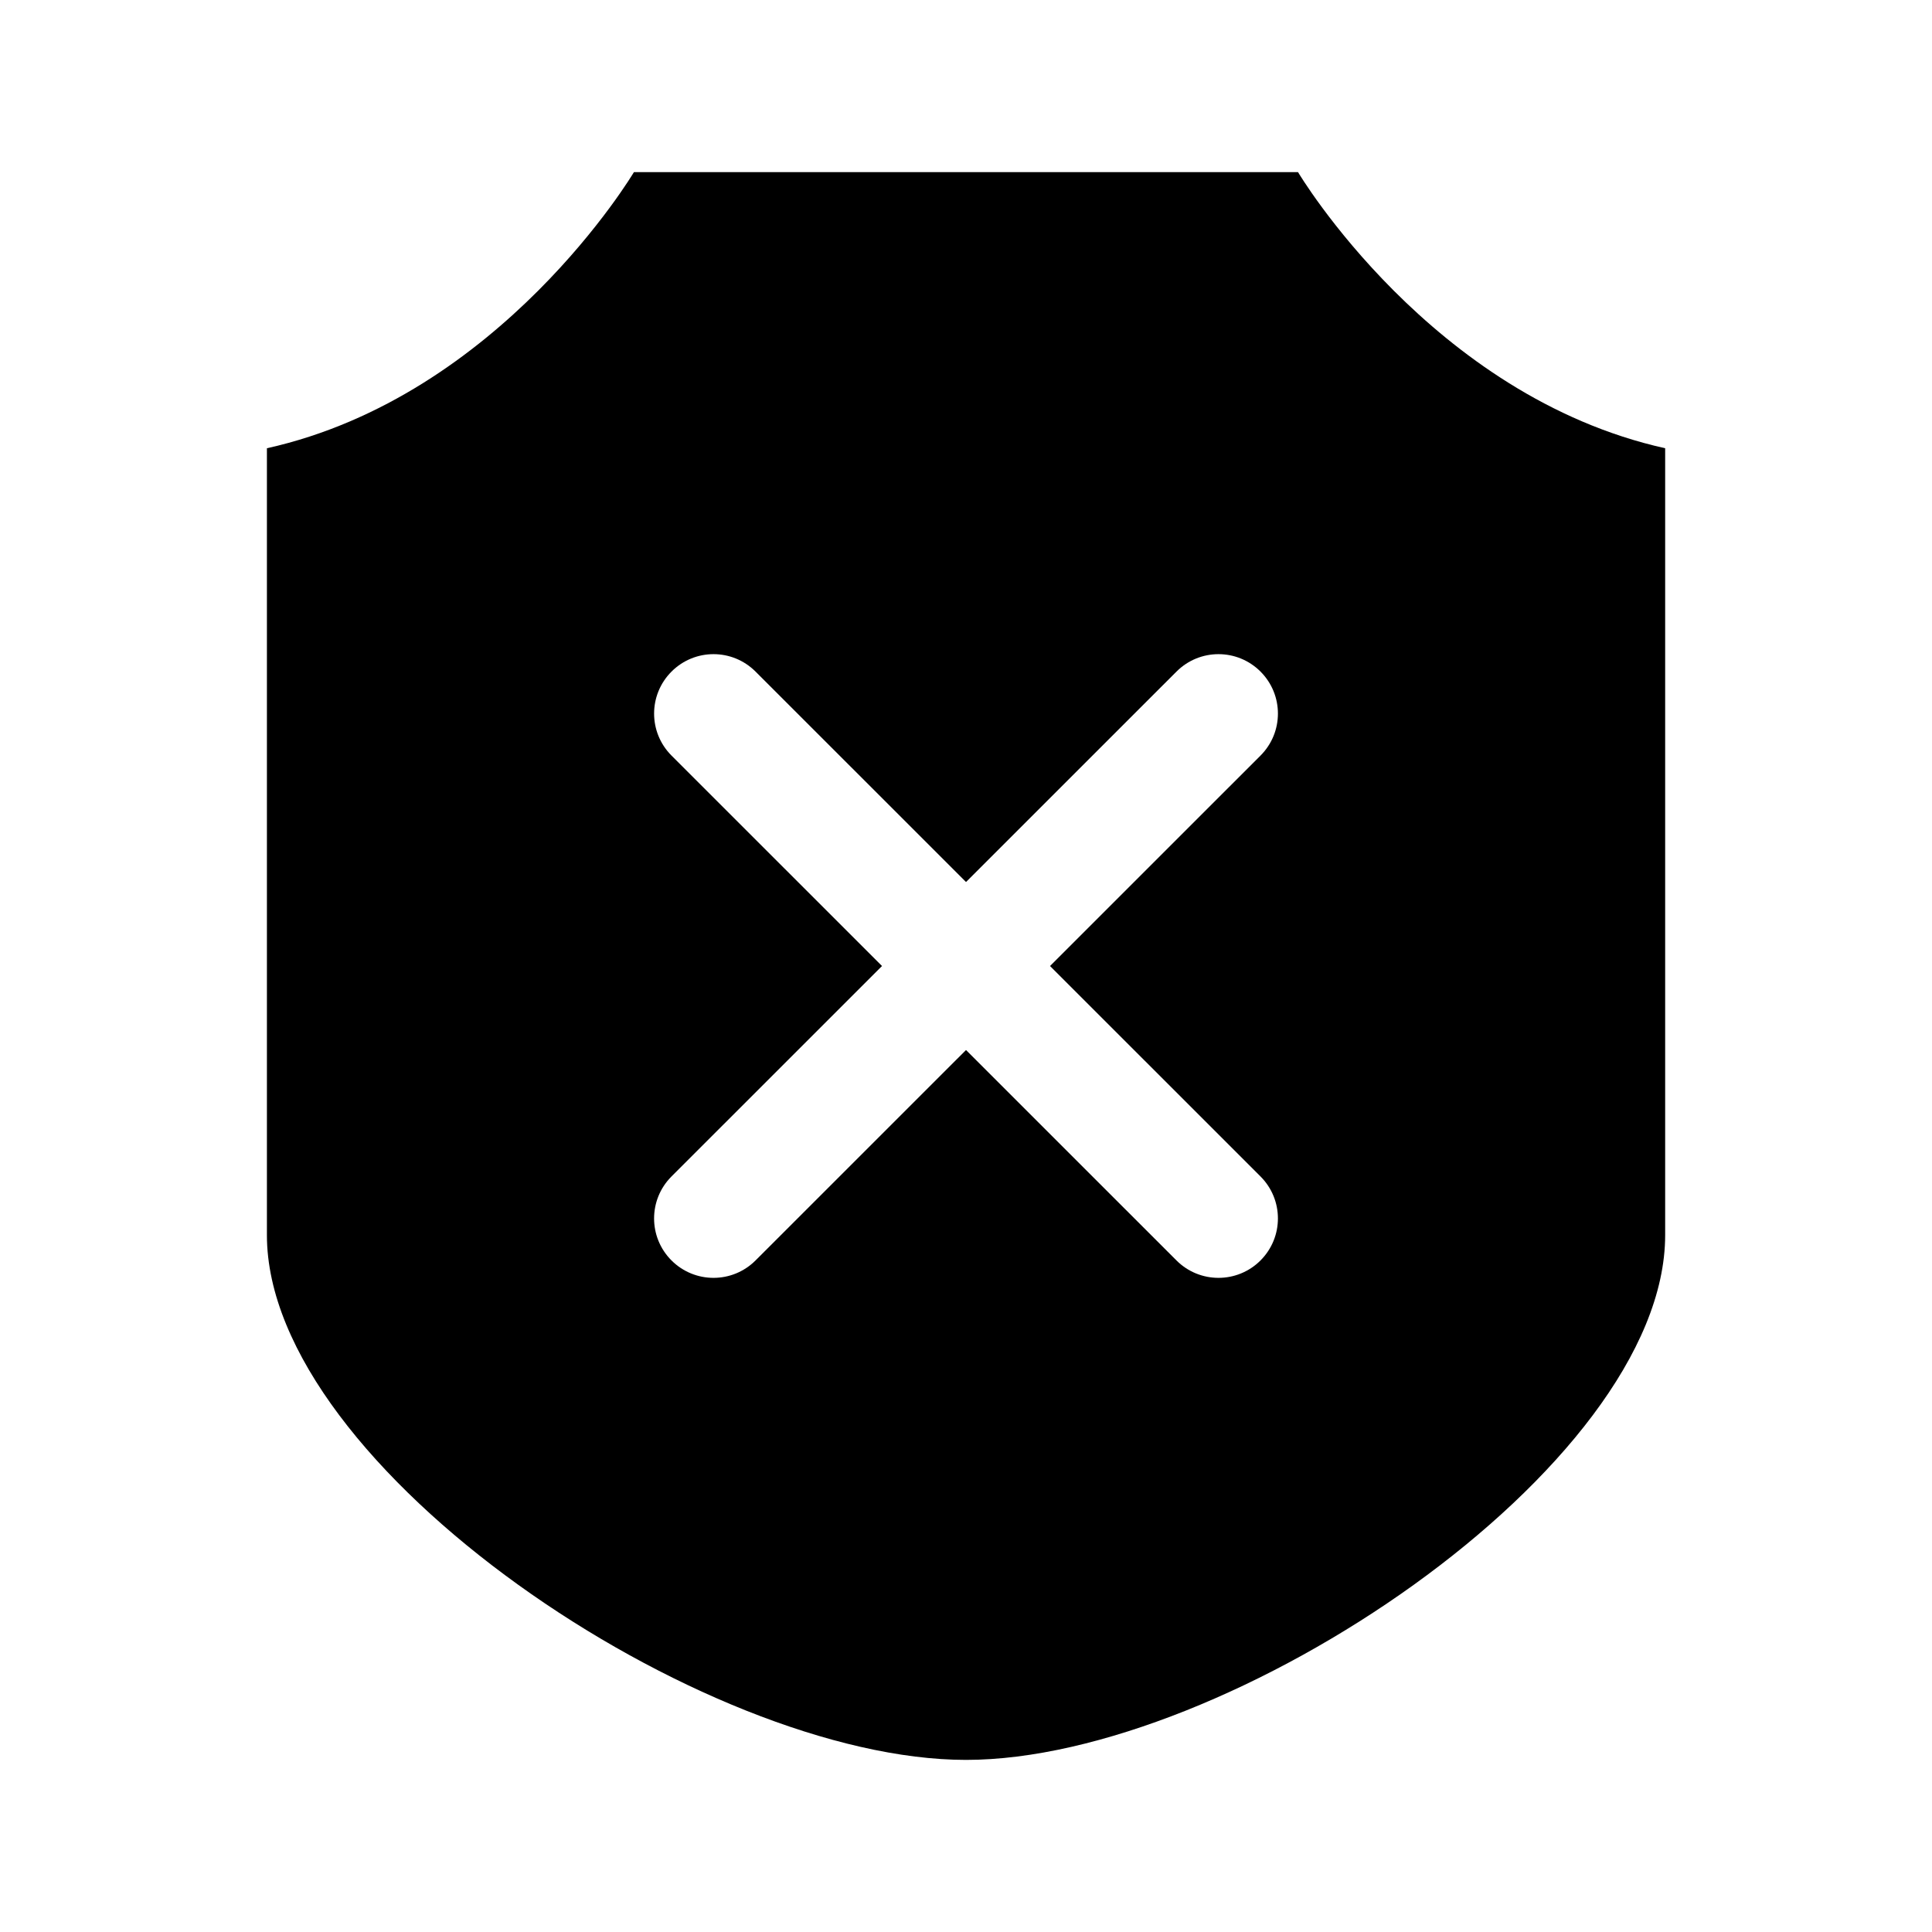 <?xml version="1.0" encoding="UTF-8"?>
<!-- Uploaded to: ICON Repo, www.svgrepo.com, Generator: ICON Repo Mixer Tools -->
<svg fill="#000000" width="800px" height="800px" version="1.1" viewBox="144 144 512 512" xmlns="http://www.w3.org/2000/svg">
 <path d="m487.98 189.61h-175.98s-35.234 59.371-97.266 73.18v208.52c-0.004 61.652 115.78 139.08 185.27 139.08 69.461 0 185.28-77.43 185.28-139.08v-208.52c-62.066-13.809-97.301-73.18-97.301-73.18zm-9.934 266.16c6.156 6.156 6.156 16.105 0 22.262-3.07 3.07-7.102 4.613-11.133 4.613s-8.062-1.543-11.133-4.613l-55.777-55.766-55.781 55.766c-3.07 3.07-7.102 4.613-11.133 4.613s-8.062-1.543-11.133-4.613c-6.156-6.156-6.156-16.105 0-22.262l55.785-55.766-55.781-55.766c-6.156-6.156-6.156-16.105 0-22.262s16.105-6.156 22.262 0l55.781 55.766 55.781-55.766c6.156-6.156 16.105-6.156 22.262 0s6.156 16.105 0 22.262l-55.781 55.766z"/>
</svg>